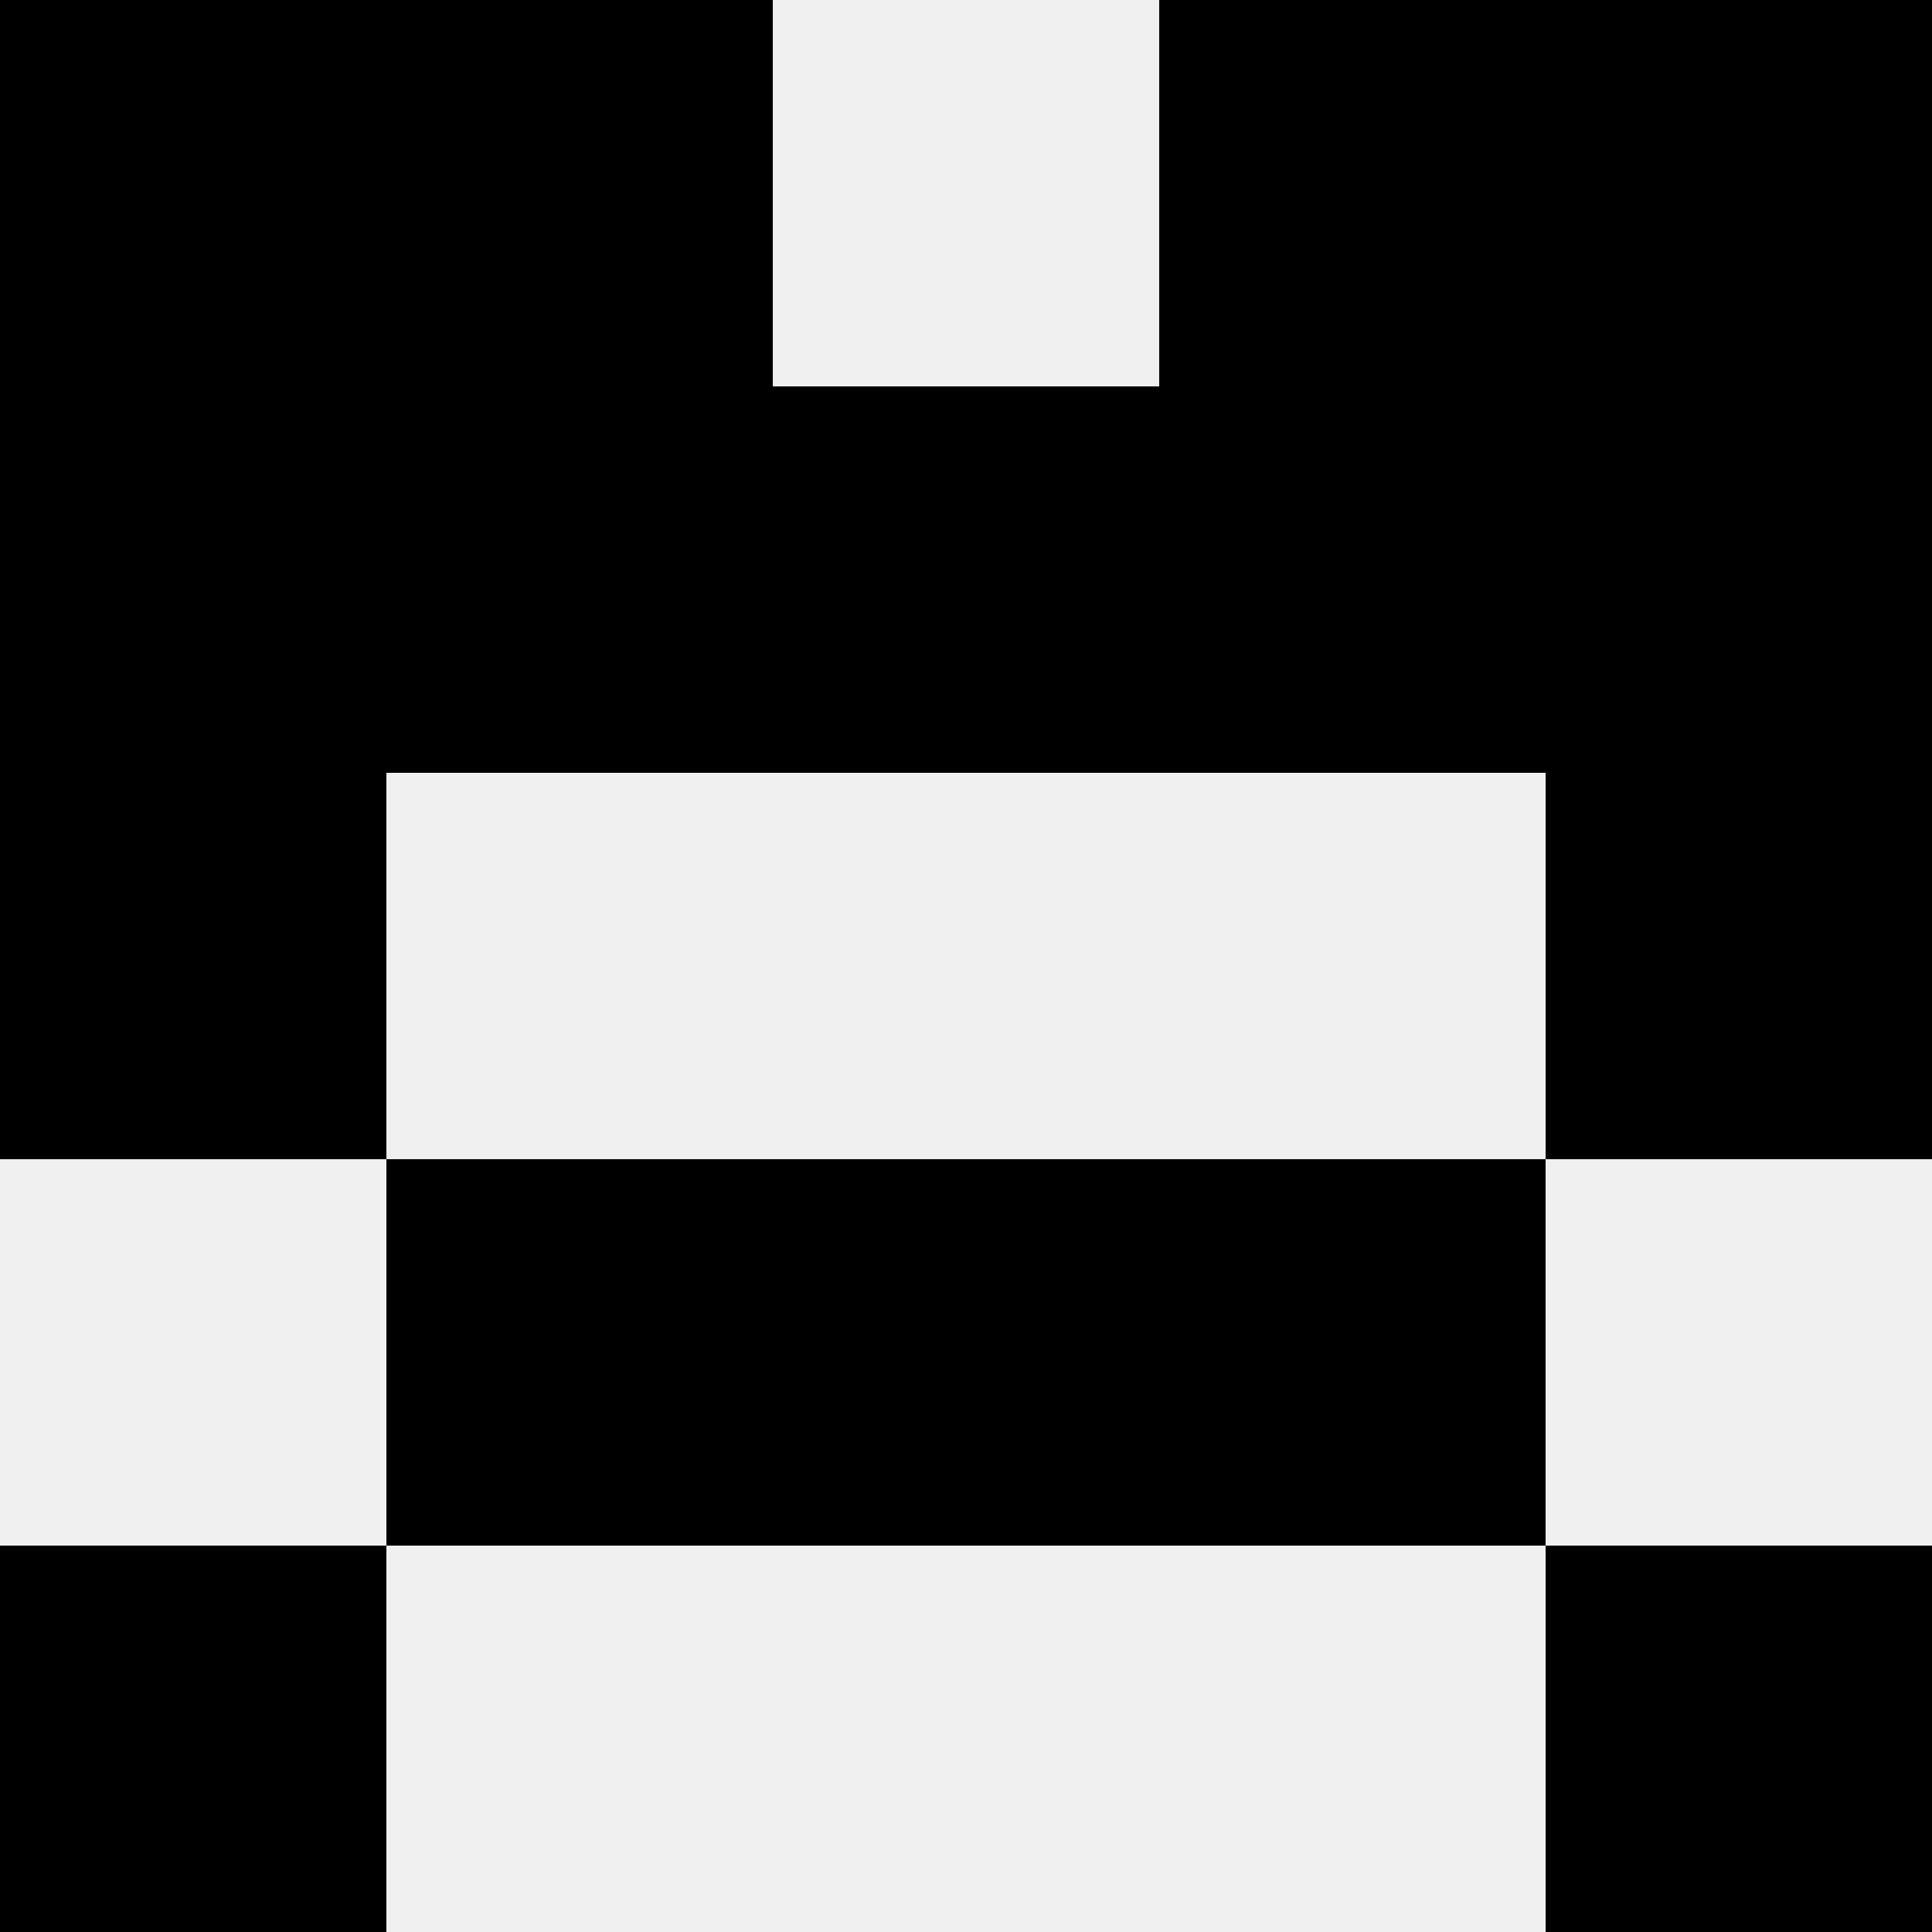 <svg width='80' height='80' xmlns='http://www.w3.org/2000/svg'><rect width='100%' height='100%' fill='#f0f0f0'/><rect x='0' y='0' width='16' height='16' fill='hsl(64, 70%, 50%)' /><rect x='64' y='0' width='16' height='16' fill='hsl(64, 70%, 50%)' /><rect x='16' y='0' width='16' height='16' fill='hsl(64, 70%, 50%)' /><rect x='48' y='0' width='16' height='16' fill='hsl(64, 70%, 50%)' /><rect x='0' y='16' width='16' height='16' fill='hsl(64, 70%, 50%)' /><rect x='64' y='16' width='16' height='16' fill='hsl(64, 70%, 50%)' /><rect x='16' y='16' width='16' height='16' fill='hsl(64, 70%, 50%)' /><rect x='48' y='16' width='16' height='16' fill='hsl(64, 70%, 50%)' /><rect x='32' y='16' width='16' height='16' fill='hsl(64, 70%, 50%)' /><rect x='32' y='16' width='16' height='16' fill='hsl(64, 70%, 50%)' /><rect x='0' y='32' width='16' height='16' fill='hsl(64, 70%, 50%)' /><rect x='64' y='32' width='16' height='16' fill='hsl(64, 70%, 50%)' /><rect x='16' y='48' width='16' height='16' fill='hsl(64, 70%, 50%)' /><rect x='48' y='48' width='16' height='16' fill='hsl(64, 70%, 50%)' /><rect x='32' y='48' width='16' height='16' fill='hsl(64, 70%, 50%)' /><rect x='32' y='48' width='16' height='16' fill='hsl(64, 70%, 50%)' /><rect x='0' y='64' width='16' height='16' fill='hsl(64, 70%, 50%)' /><rect x='64' y='64' width='16' height='16' fill='hsl(64, 70%, 50%)' /></svg>